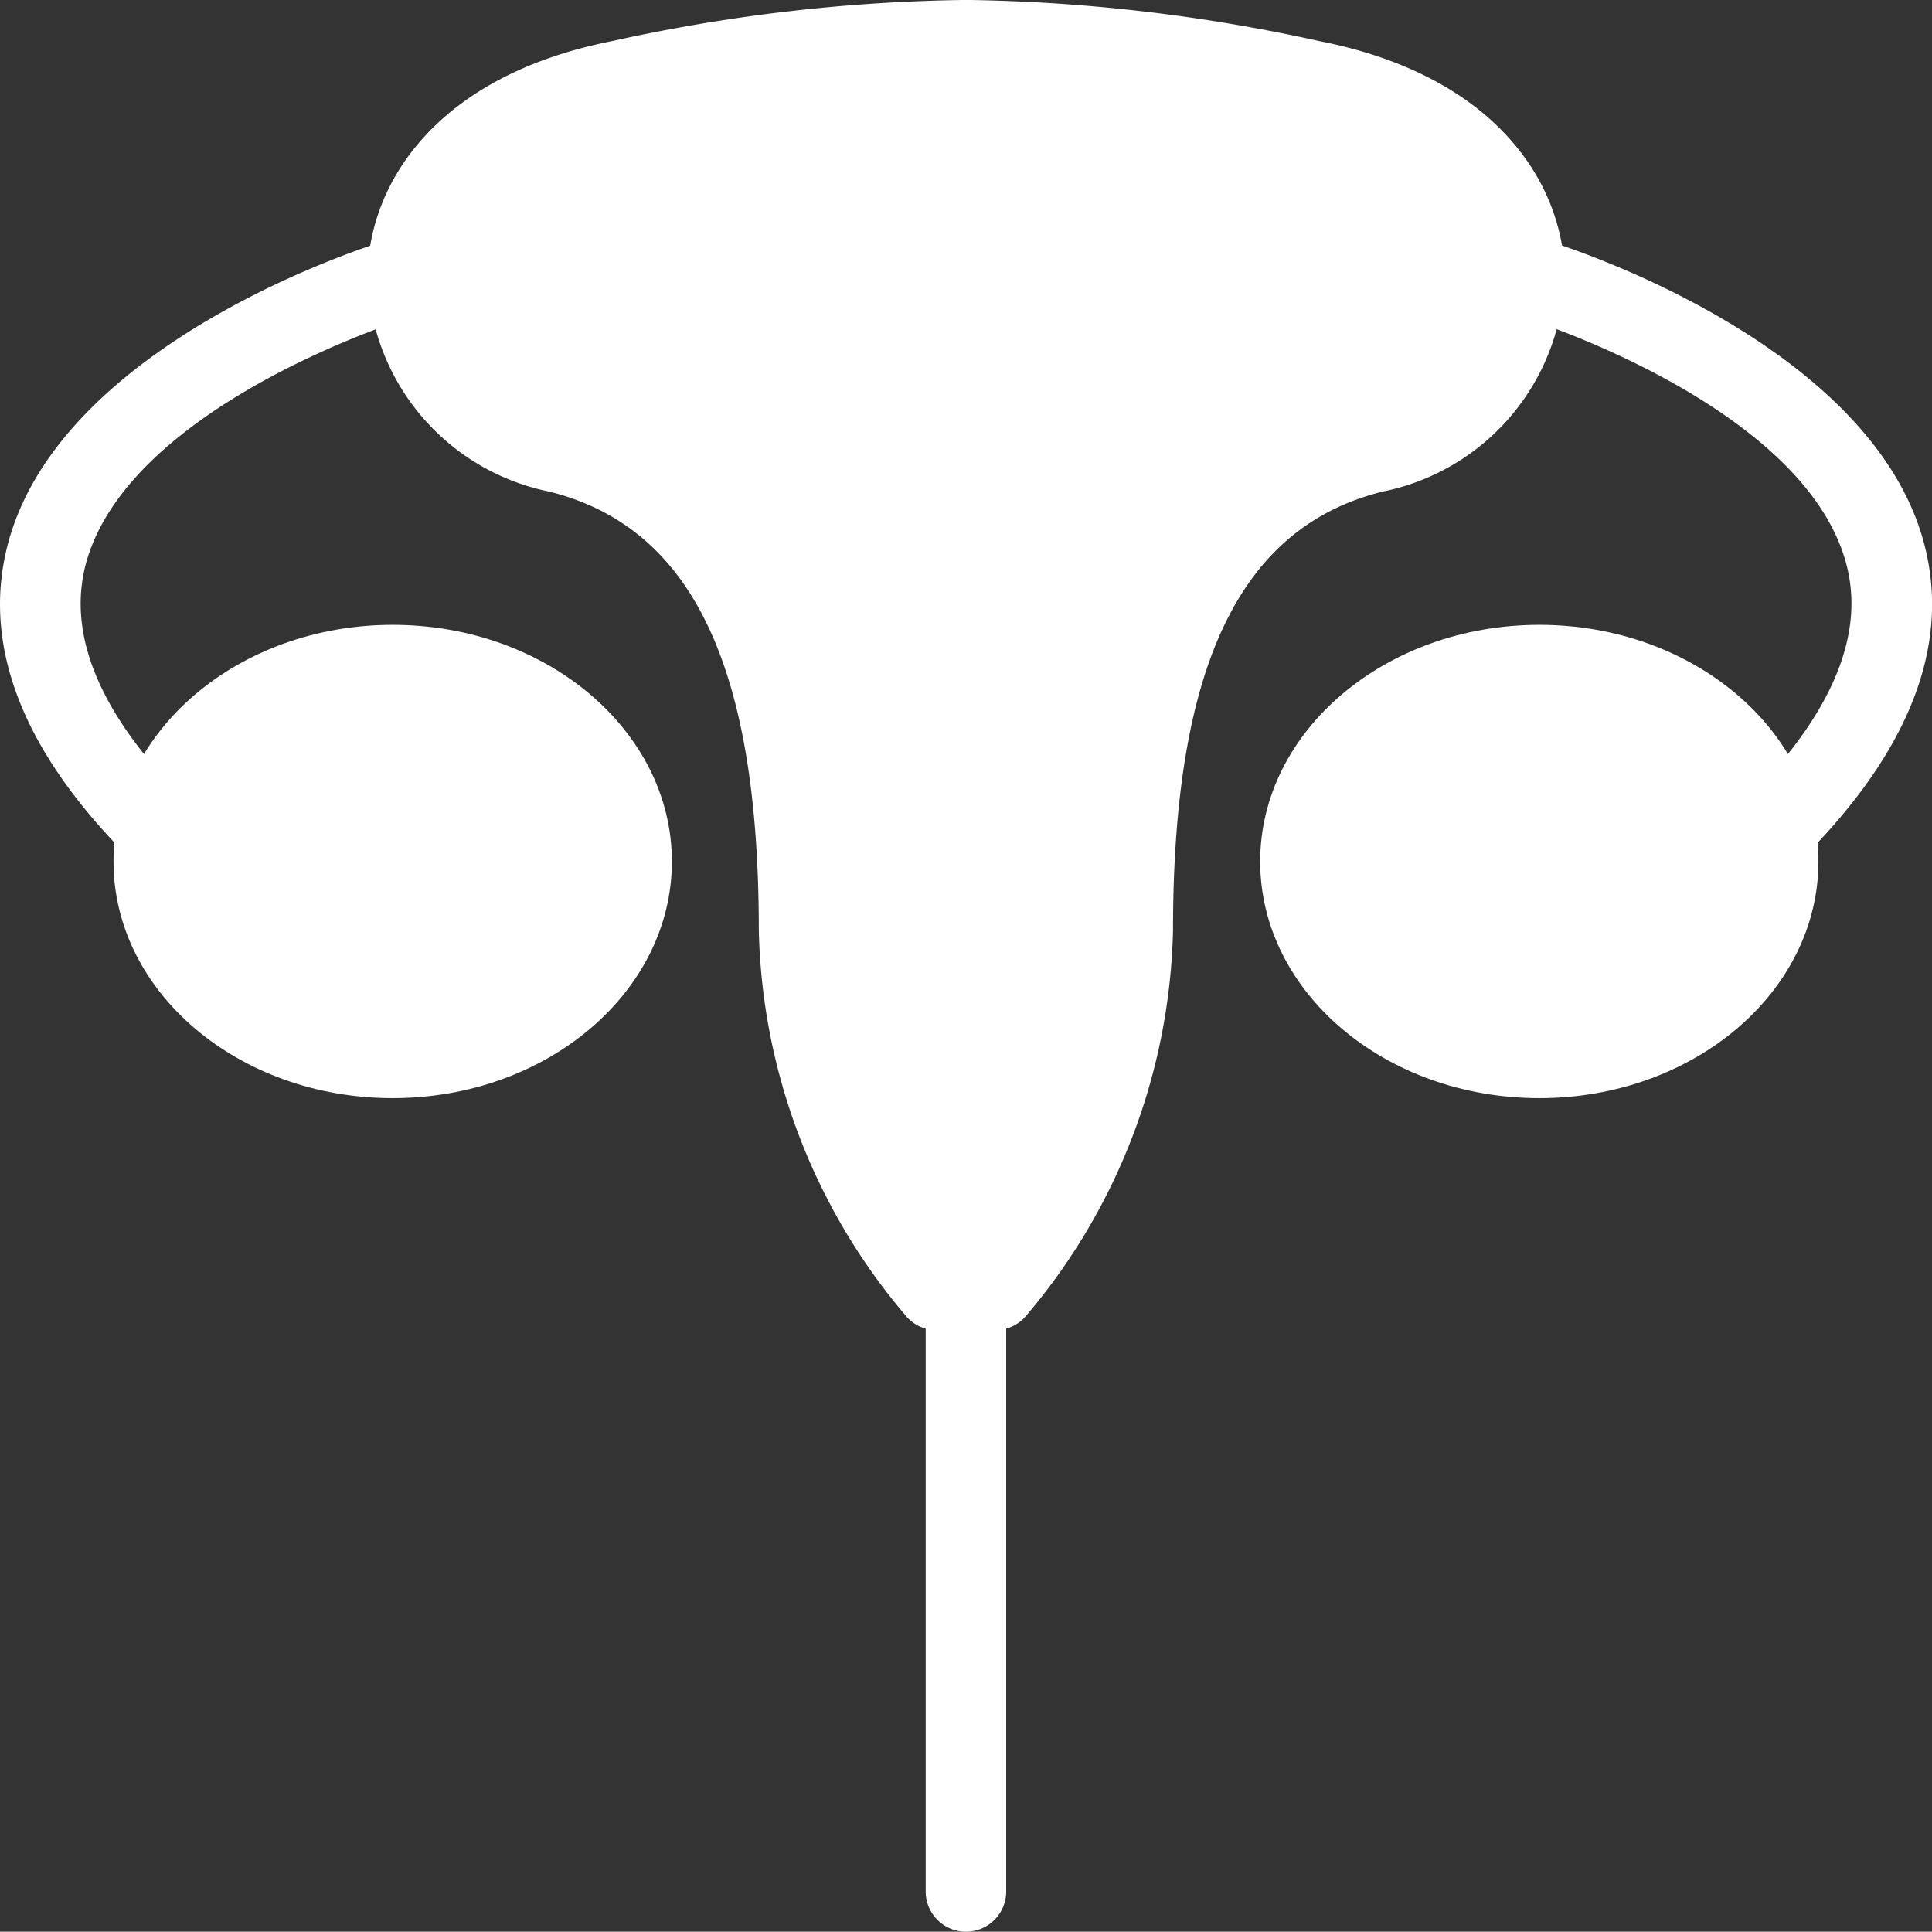 <svg xmlns="http://www.w3.org/2000/svg" width="34.003" height="33.998" viewBox="0 0 34.003 33.998"><rect x="0" y="0" width="34.003" height="33.998" fill="#333333" stroke="none"/><defs><style>.a{fill:#fff;}</style></defs><g transform="translate(0.003 -0.001)"><g transform="translate(-0.003 0.001)"><path class="a" d="M2.556,16.821a.707.707,0,0,1-.515-.221C.33,14.8-.312,13.017.135,11.316c.934-3.549,6.359-5.251,6.591-5.322a.708.708,0,0,1,.416,1.354c-.05.015-4.906,1.542-5.638,4.33-.312,1.2.213,2.524,1.565,3.947a.709.709,0,0,1-.514,1.2Z" transform="translate(0.003 -1.739)"/><path class="a" d="M42.3,16.822a.708.708,0,0,1-.514-1.2c1.35-1.424,1.877-2.752,1.563-3.947-.73-2.789-5.587-4.315-5.636-4.33a.708.708,0,0,1,.416-1.354c.231.071,5.657,1.773,6.589,5.323.448,1.7-.193,3.479-1.9,5.284A.712.712,0,0,1,42.3,16.822Z" transform="translate(-10.852 -1.74)"/><g transform="translate(1.998 10.997)"><path class="a" d="M7.731,15.526c-2.709,0-4.913,1.869-4.913,4.166s2.2,4.164,4.913,4.164,4.914-1.868,4.914-4.164S10.442,15.526,7.731,15.526Z" transform="translate(-2.818 -15.526)"/><path class="a" d="M36.224,15.526c-2.71,0-4.914,1.869-4.914,4.166s2.2,4.164,4.914,4.164,4.911-1.868,4.911-4.164S38.933,15.526,36.224,15.526Z" transform="translate(-11.129 -15.526)"/></g><path class="a" d="M23.712,42.831A.708.708,0,0,1,23,42.123V30.99a.708.708,0,0,1,1.417,0V42.123A.708.708,0,0,1,23.712,42.831Z" transform="translate(-6.708 -8.833)"/><path class="a" d="M25.881.724A30.62,30.62,0,0,0,19.671,0a30.477,30.477,0,0,0-6.227.722C10.325,1.335,9.171,3.231,9.131,4.8a3.99,3.99,0,0,0,3.2,3.854c2.514.628,3.685,3.08,3.685,7.719a10.833,10.833,0,0,0,2.611,6.813.708.708,0,0,0,1,.038c.015-.014.021-.033.035-.048.014.015.019.035.035.048a.71.71,0,0,0,1-.038,10.844,10.844,0,0,0,2.609-6.813c0-4.639,1.172-7.092,3.685-7.719A3.989,3.989,0,0,0,30.2,4.8C30.155,3.231,29,1.335,25.881.724Zm-6.217,21.5c-.011-.013-.074-.086-.169-.2a.5.5,0,0,0,.259.1Z" transform="translate(-2.661 -0.001)"/></g></g></svg>